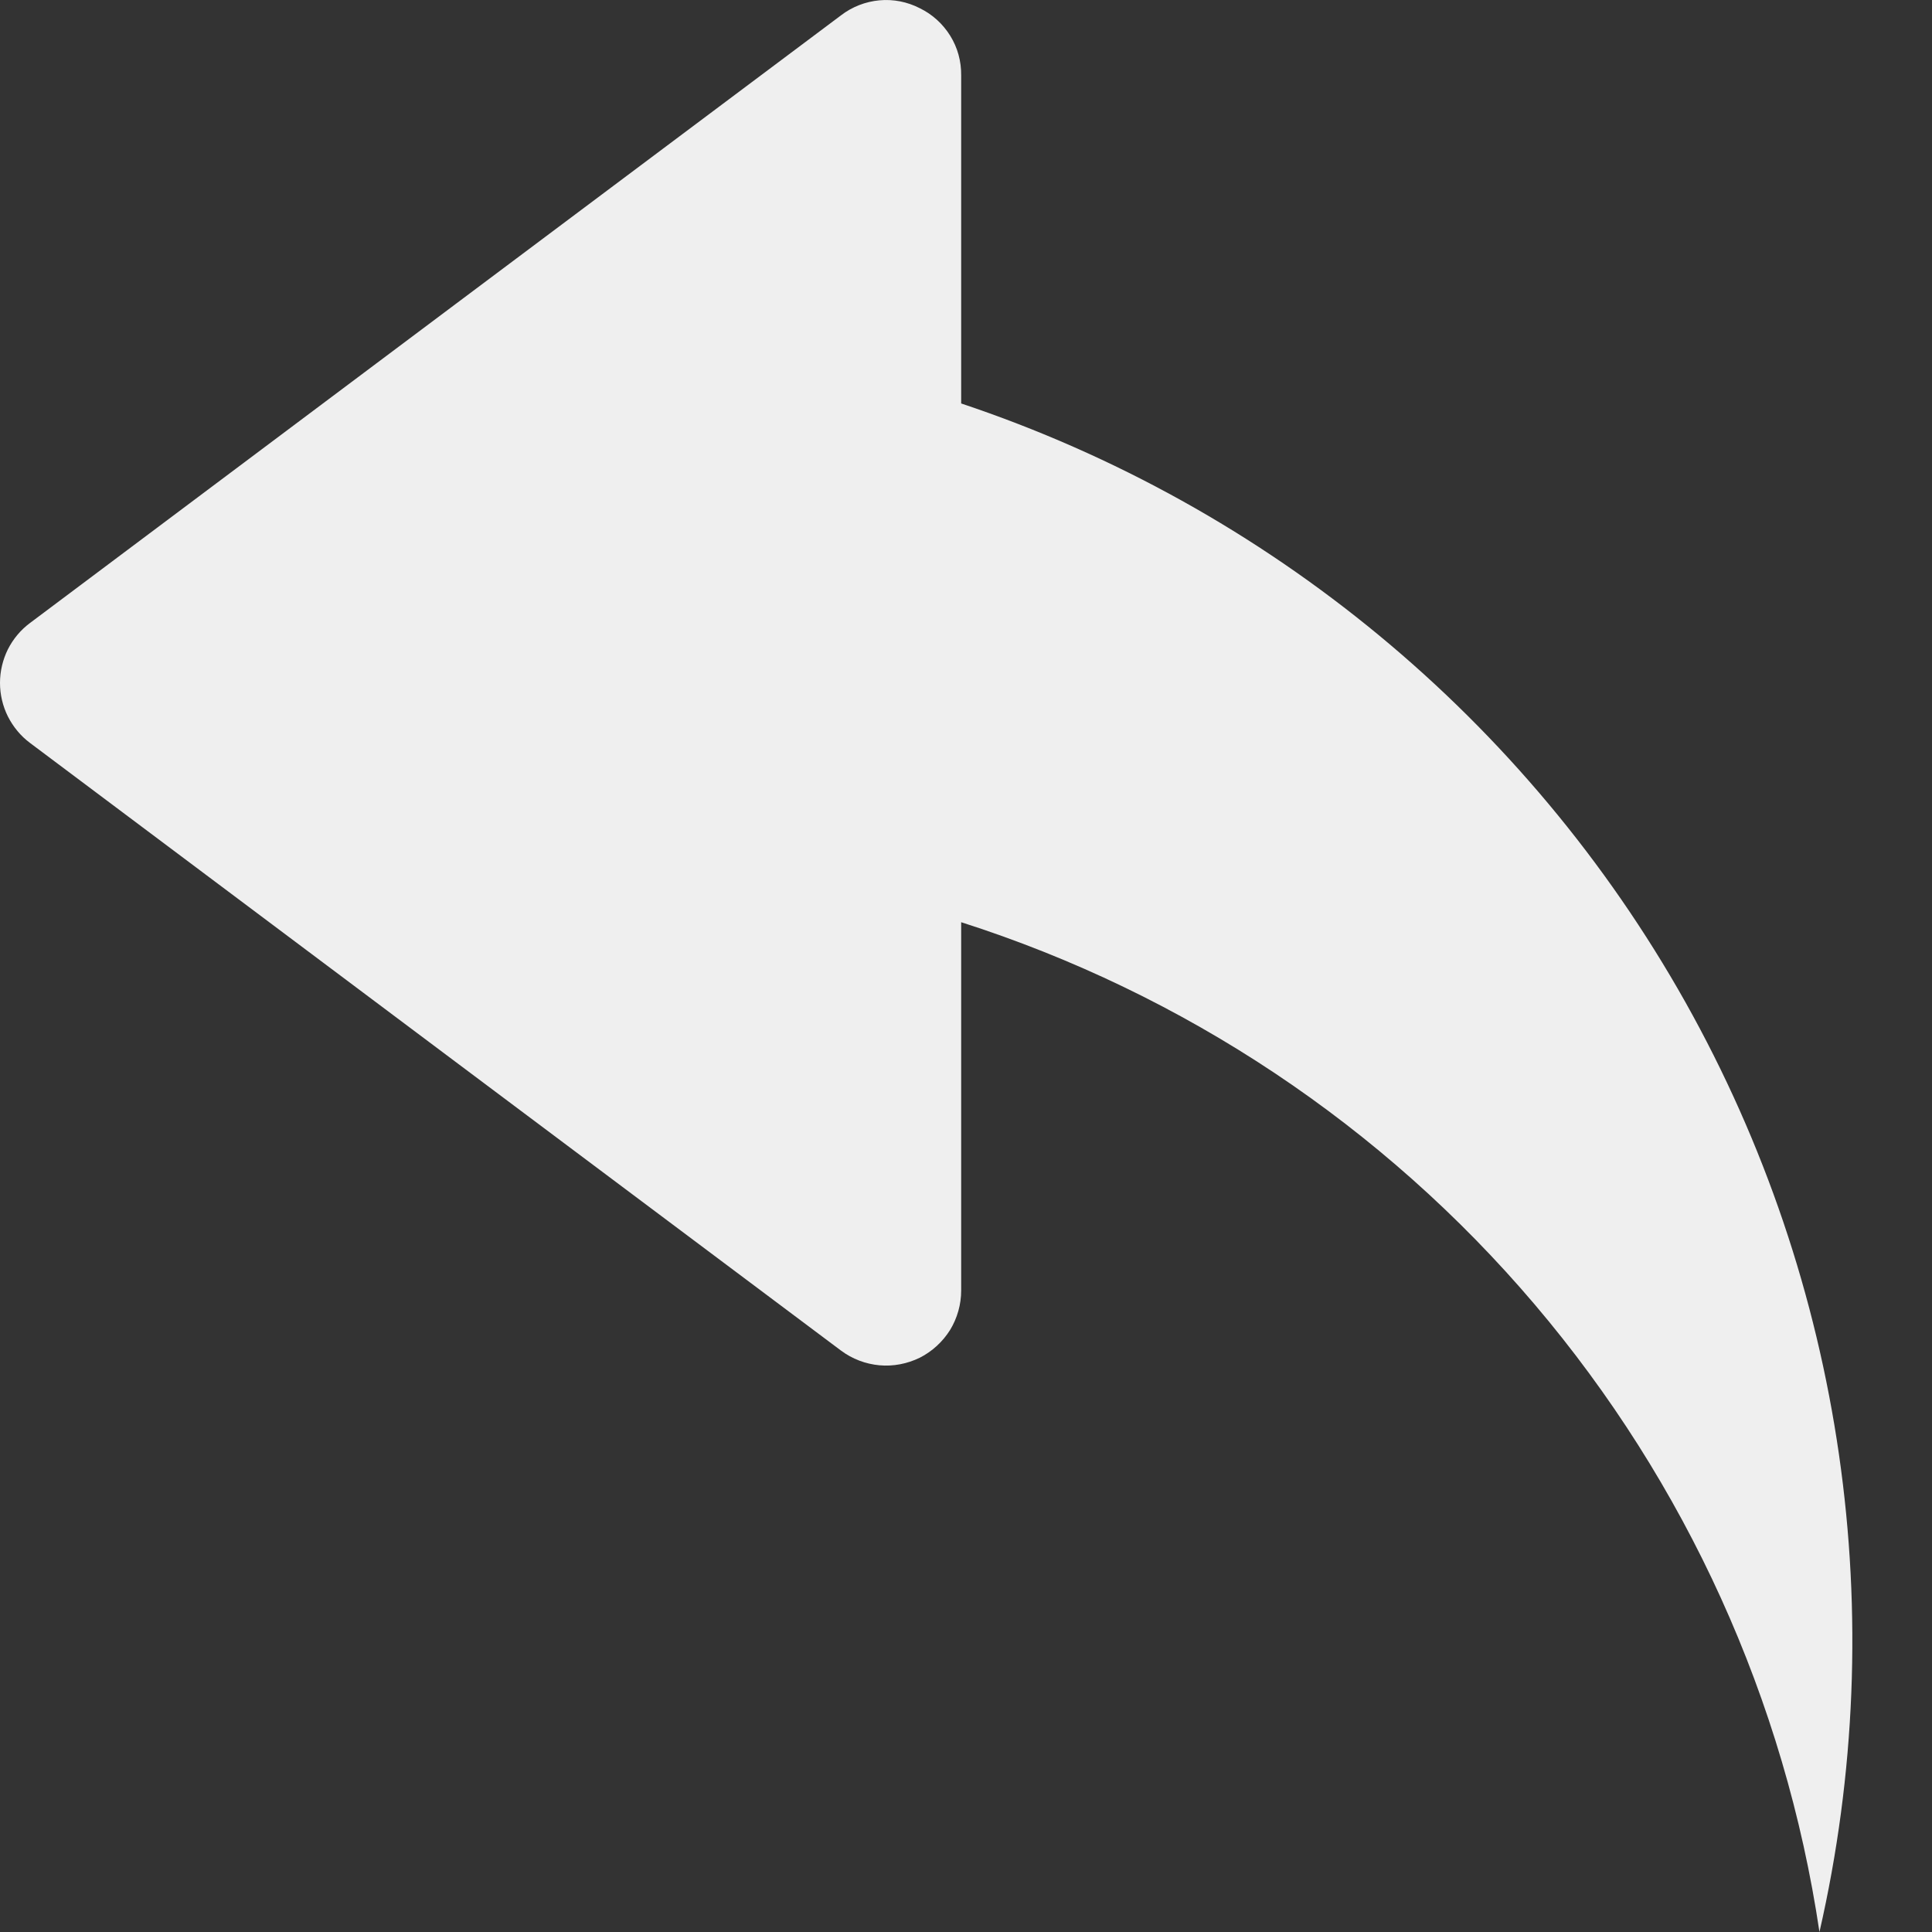 <?xml version="1.0" encoding="UTF-8"?> <svg xmlns="http://www.w3.org/2000/svg" width="12" height="12" viewBox="0 0 12 12" fill="none"><rect x="0" y="0" width="12" height="12" fill="#333333" stroke="none"/><path fill-rule="evenodd" clip-rule="evenodd" d="M11.301 12C11.087 10.561 10.474 9.211 9.532 8.102C8.59 6.993 7.356 6.171 5.97 5.728V8.016C5.97 8.102 5.946 8.187 5.901 8.261C5.855 8.334 5.79 8.394 5.713 8.433C5.635 8.471 5.548 8.488 5.462 8.48C5.376 8.472 5.294 8.441 5.224 8.389L2.829 6.595L0.187 4.615C0.129 4.572 0.082 4.515 0.049 4.45C0.017 4.386 0 4.314 0 4.242C0 4.169 0.017 4.098 0.049 4.033C0.082 3.968 0.129 3.912 0.187 3.869L2.829 1.889L5.224 0.095C5.293 0.042 5.376 0.01 5.462 0.002C5.549 -0.006 5.635 0.011 5.713 0.051C5.791 0.089 5.856 0.148 5.902 0.222C5.948 0.296 5.971 0.381 5.97 0.468V2.506C7.879 3.144 9.482 4.469 10.468 6.224C11.453 7.979 11.75 10.038 11.301 12Z" fill="#EFEFEF"></path></svg> 